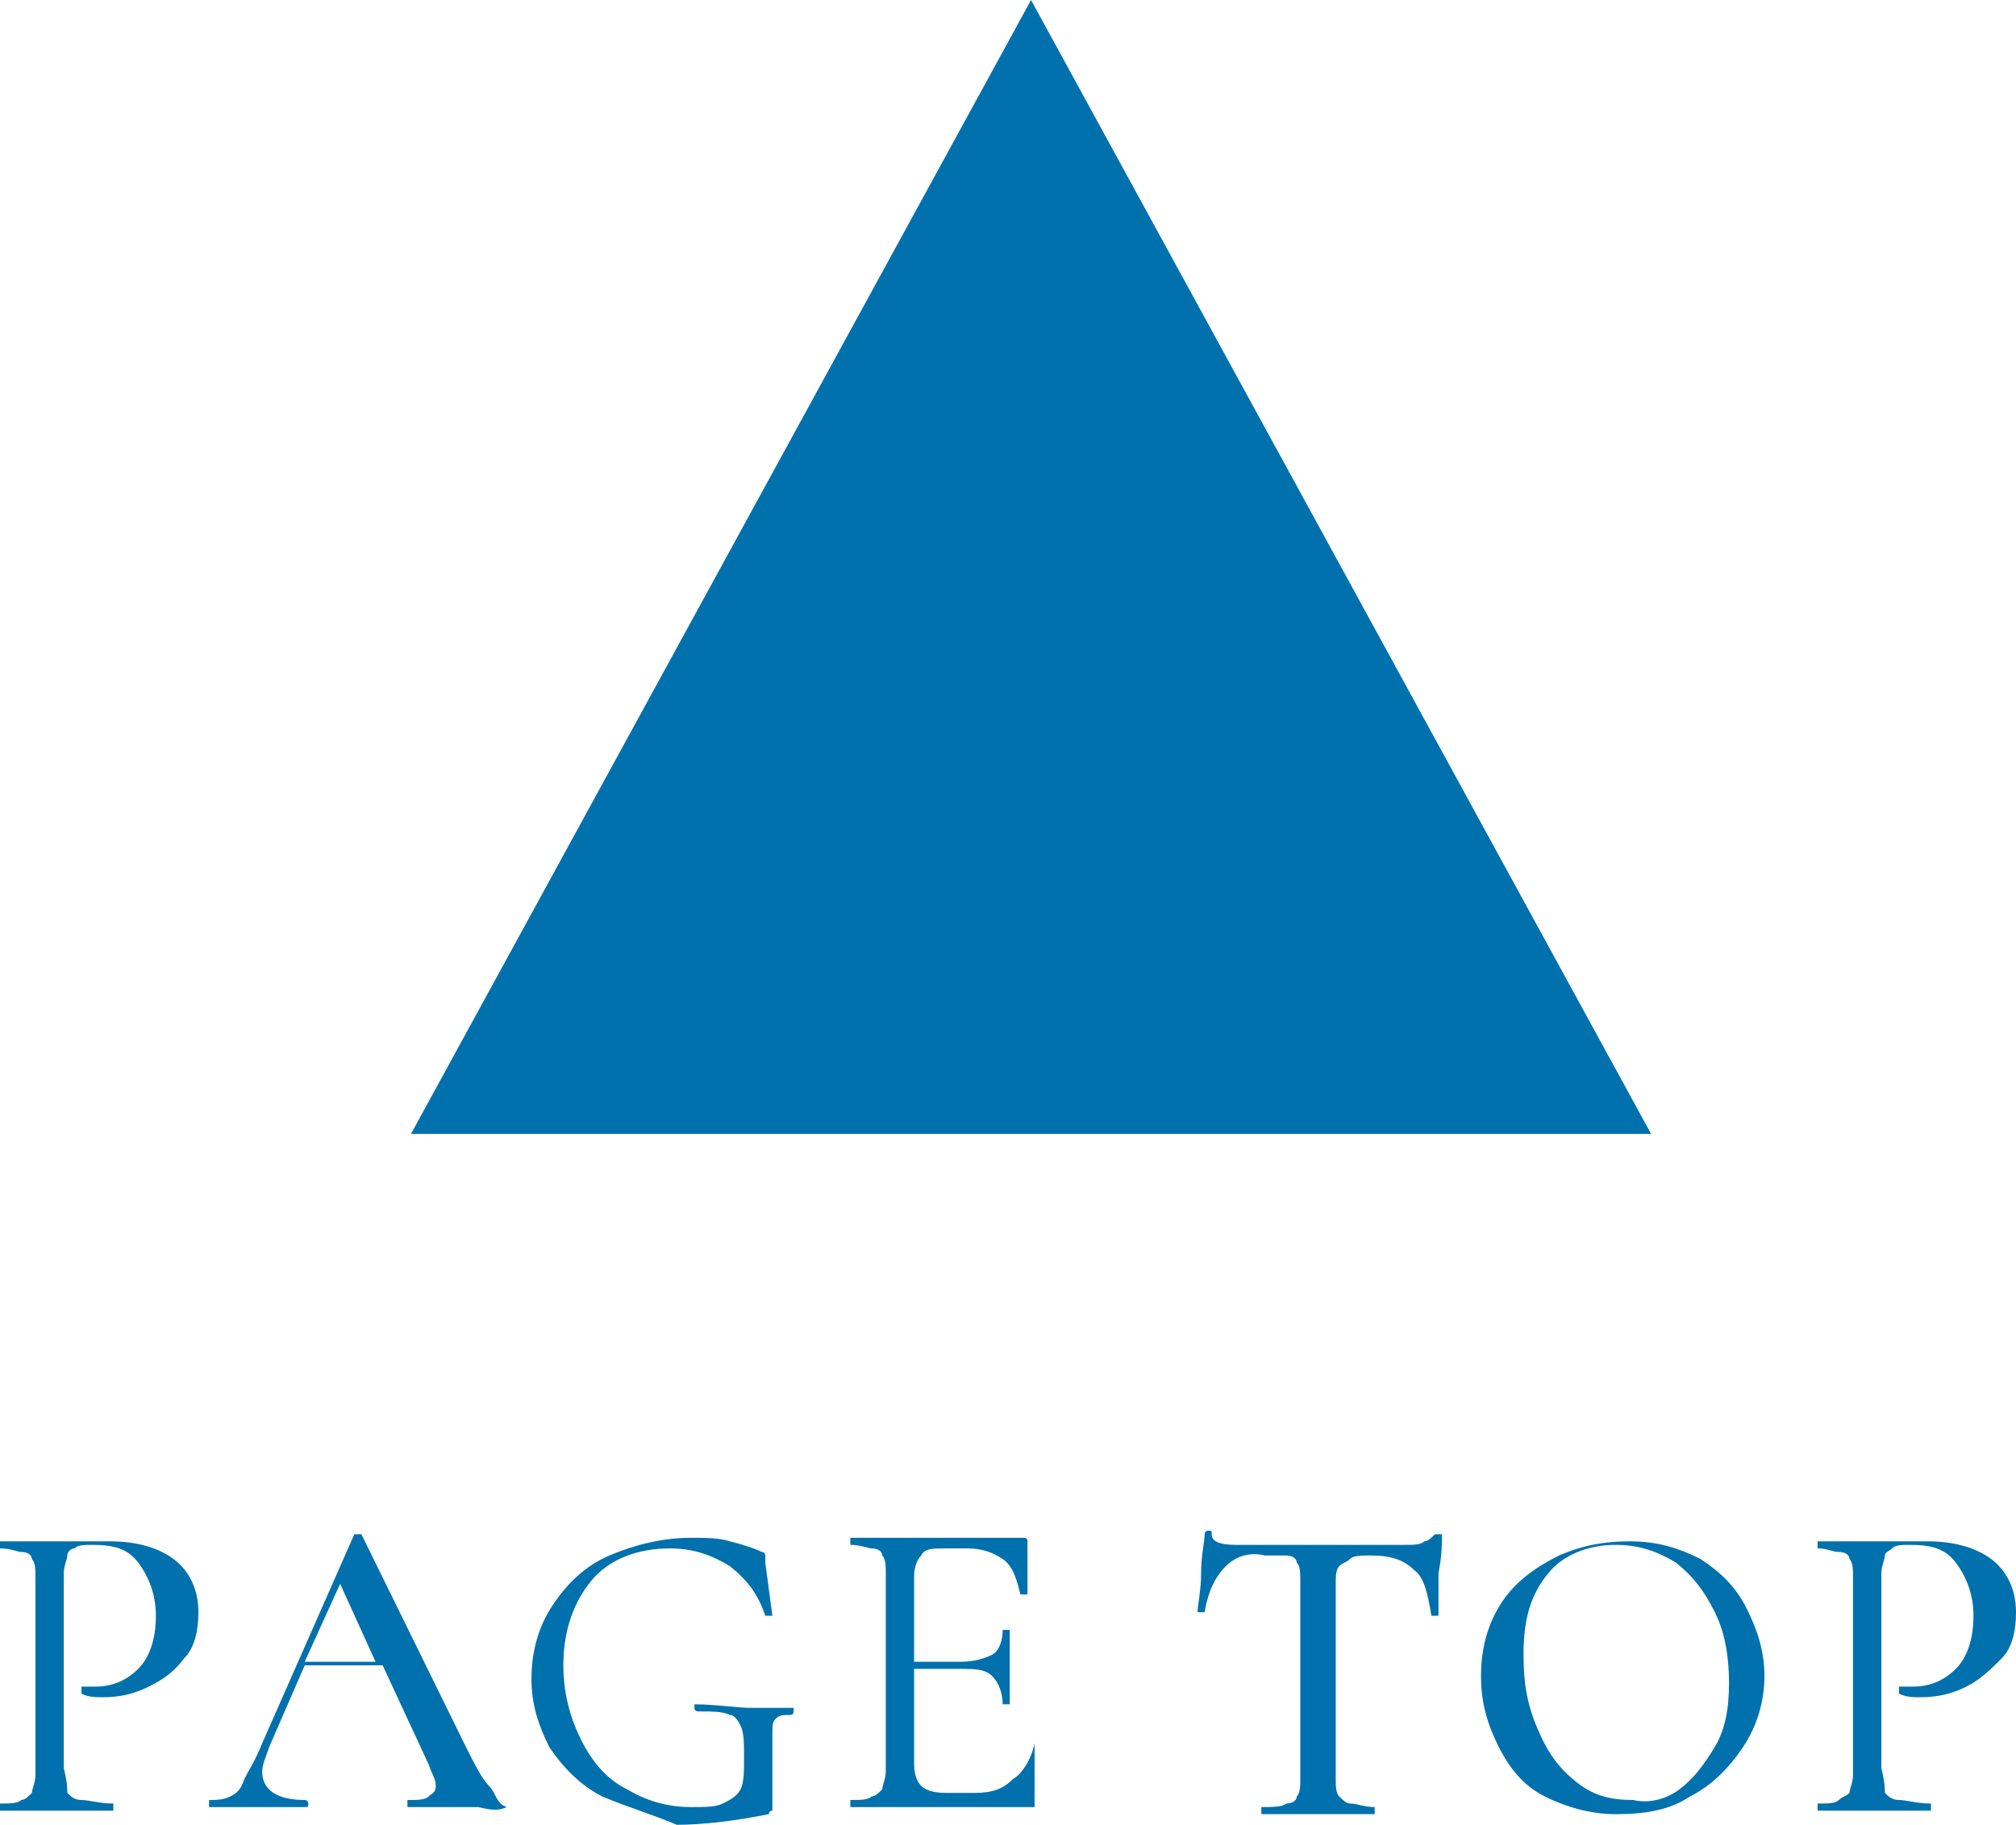 <?xml version="1.0" encoding="UTF-8"?><svg id="_レイヤー_2" xmlns="http://www.w3.org/2000/svg" width="56.9" height="51.5" viewBox="0 0 56.9 51.5"><defs><style>.cls-1{fill:#0071ad;}.cls-2{isolation:isolate;}</style></defs><g id="_レイヤー_1-2"><g id="page_top"><g class="cls-2"><path class="cls-1" d="M1.9,50.6c.1,.1,.2,.2,.4,.2s.5,.1,.9,.1v.2H0v-.2c.3,0,.5,0,.6-.1,.1,0,.2-.1,.3-.2,0-.1,.1-.3,.1-.5v-5.6c0-.2,0-.4-.1-.5,0-.1-.1-.2-.3-.2-.1,0-.3-.1-.6-.1v-.2H3.1c.8,0,1.4,.2,1.8,.5s.7,.8,.7,1.5c0,.5-.1,1-.4,1.3-.3,.4-.6,.6-1,.8s-.8,.3-1.3,.3c-.2,0-.4,0-.6-.1v-.2h.4c.5,0,.9-.2,1.2-.5,.3-.3,.5-.8,.5-1.5,0-.6-.2-1.1-.5-1.5s-.7-.5-1.3-.5c-.2,0-.4,0-.5,.1-.1,0-.2,.1-.2,.2s-.1,.3-.1,.5v5.5c.1,.4,.1,.6,.1,.7Z"/><path class="cls-1" d="M14.3,51h0c-.2,.1-.4,.1-.8,0h-2v-.2c.3,0,.5,0,.6-.1s.2-.1,.2-.3-.1-.3-.2-.6l-1.3-2.8h-2.2l-1,2.3c-.1,.3-.2,.5-.2,.7,0,.5,.4,.8,1.2,.8,0,0,.1,0,.1,.1s0,.1-.1,.1h-2.7v-.2c.2,0,.4,0,.6-.1s.3-.2,.4-.5c.1-.2,.3-.5,.5-1l2.6-5.9h.2l2.9,5.9c.3,.6,.5,1,.7,1.2s.2,.5,.5,.6q0-.1,0,0Zm-5.7-4.1h2l-1-2.2-1,2.2Z"/><path class="cls-1" d="M17,50.7c-.6-.3-1.1-.8-1.5-1.4-.3-.6-.5-1.2-.5-1.9,0-.8,.2-1.5,.6-2.1s.9-1.1,1.6-1.4,1.5-.5,2.3-.5c.4,0,.8,0,1.1,.1,.4,.1,.7,.2,.9,.3,.1,0,.1,.1,.1,.1v.2l.2,1.5h-.2c-.2-.6-.5-1-1-1.4-.5-.3-1-.5-1.7-.5-.9,0-1.7,.3-2.2,.9-.5,.6-.8,1.4-.8,2.4,0,.8,.2,1.5,.5,2.1s.7,1.1,1.3,1.4c.5,.3,1.1,.5,1.8,.5,.4,0,.7,0,.9-.1s.4-.2,.5-.4,.1-.5,.1-.9,0-.7-.1-.9-.2-.3-.3-.3c-.2-.1-.5-.1-.9-.1,0,0-.1,0-.1-.1v-.1h0c.6,0,1.2,.1,1.6,.1h1.2v.1q0,.1-.1,.1c-.2,0-.3,0-.4,.1s-.1,.2-.1,.4v2.2s-.1,0-.1,.1c-1,.2-1.9,.3-2.6,.3-.7-.3-1.4-.5-2.1-.8Z"/><path class="cls-1" d="M29.2,49.2s.1,0,0,0q.1,0,0,0v1.8h-5.2v-.2c.3,0,.5,0,.6-.1,.1,0,.2-.1,.3-.2,0-.1,.1-.3,.1-.5v-5.6c0-.2,0-.4-.1-.5,0-.1-.1-.2-.3-.2-.1,0-.3-.1-.6-.1v-.2h4.9q.1,0,.1,.1v1.5h-.2c-.1-.4-.2-.8-.5-1s-.6-.3-1-.3h-.6c-.4,0-.6,0-.7,.2-.1,.1-.2,.3-.2,.6v2.4h1.3c.4,0,.7-.1,.9-.2,.2-.1,.3-.4,.3-.7h.2v2.1h-.2c0-.3-.1-.6-.3-.8-.2-.2-.5-.2-.9-.2h-1.3v2.7c0,.3,.1,.5,.2,.6s.3,.2,.7,.2h.8c.5,0,.8-.1,1.1-.4,.2-.1,.5-.5,.6-1h0Z"/><path class="cls-1" d="M34.6,44.2c-.3,.3-.5,.7-.6,1.3h-.2c0-.2,.1-.6,.1-1.1s.1-.9,.1-1.1c0,0,0-.1,.1-.1s.1,0,.1,.1c0,.2,.2,.3,.7,.3h4.7c.3,0,.5,0,.6-.1,.1,0,.2-.1,.3-.2h.2c0,.2,0,.6-.1,1.1v1.2h-.2c-.1-.6-.2-1.1-.5-1.3-.3-.3-.7-.4-1.2-.4-.3,0-.5,0-.6,.1s-.2,.1-.3,.2-.1,.3-.1,.5v5.5c0,.2,0,.4,.1,.5s.2,.2,.3,.2c.2,0,.4,.1,.7,.1v.2h-3.2v-.2c.3,0,.6,0,.7-.1,.2,0,.3-.1,.3-.2,.1-.1,.1-.3,.1-.5v-5.6c0-.2,0-.4-.1-.5,0-.1-.1-.2-.3-.2h-.6c-.4-.1-.8,0-1.1,.3Z"/><path class="cls-1" d="M43.6,50.7c-.6-.3-1-.8-1.3-1.4-.3-.6-.5-1.2-.5-2s.2-1.5,.6-2.1,1-1,1.6-1.3c.7-.3,1.3-.4,2-.4,.8,0,1.4,.2,2,.5,.6,.4,1,.8,1.3,1.4,.3,.6,.5,1.2,.5,1.9s-.2,1.4-.6,2-.9,1.1-1.5,1.4c-.6,.4-1.3,.5-2.1,.5-.7,0-1.4-.2-2-.5Zm3.8-.2c.4-.3,.7-.7,1-1.2s.4-1.1,.4-1.8-.1-1.4-.4-2-.6-1-1.1-1.4c-.5-.3-1-.5-1.7-.5-.8,0-1.5,.3-1.9,.8-.5,.6-.7,1.3-.7,2.3,0,.8,.1,1.4,.4,2.1s.6,1.1,1.1,1.5,1,.5,1.6,.5c.4,.1,.9,0,1.3-.3Z"/><path class="cls-1" d="M53.2,50.6c.1,.1,.2,.2,.4,.2s.5,.1,.9,.1v.2h-3.2v-.2c.3,0,.5,0,.6-.1s.2-.1,.3-.2c0-.1,.1-.3,.1-.5v-5.6c0-.2,0-.4-.1-.5,0-.1-.1-.2-.3-.2s-.3-.1-.6-.1v-.2h3.1c.8,0,1.4,.2,1.8,.5s.7,.8,.7,1.5c0,.5-.1,1-.4,1.3s-.6,.6-1,.8-.8,.3-1.3,.3c-.2,0-.4,0-.6-.1v-.2c0-.1,0,0,0,0h.4c.5,0,.9-.2,1.2-.5s.5-.8,.5-1.5c0-.6-.2-1.1-.5-1.5s-.7-.5-1.3-.5c-.2,0-.4,0-.5,.1s-.2,.1-.2,.2-.1,.3-.1,.5v5.5c.1,.4,.1,.6,.1,.7Z"/></g><path id="arrow_top" class="cls-1" d="M29.1,0L11.6,32H46.6L29.1,0Z"/></g></g></svg>